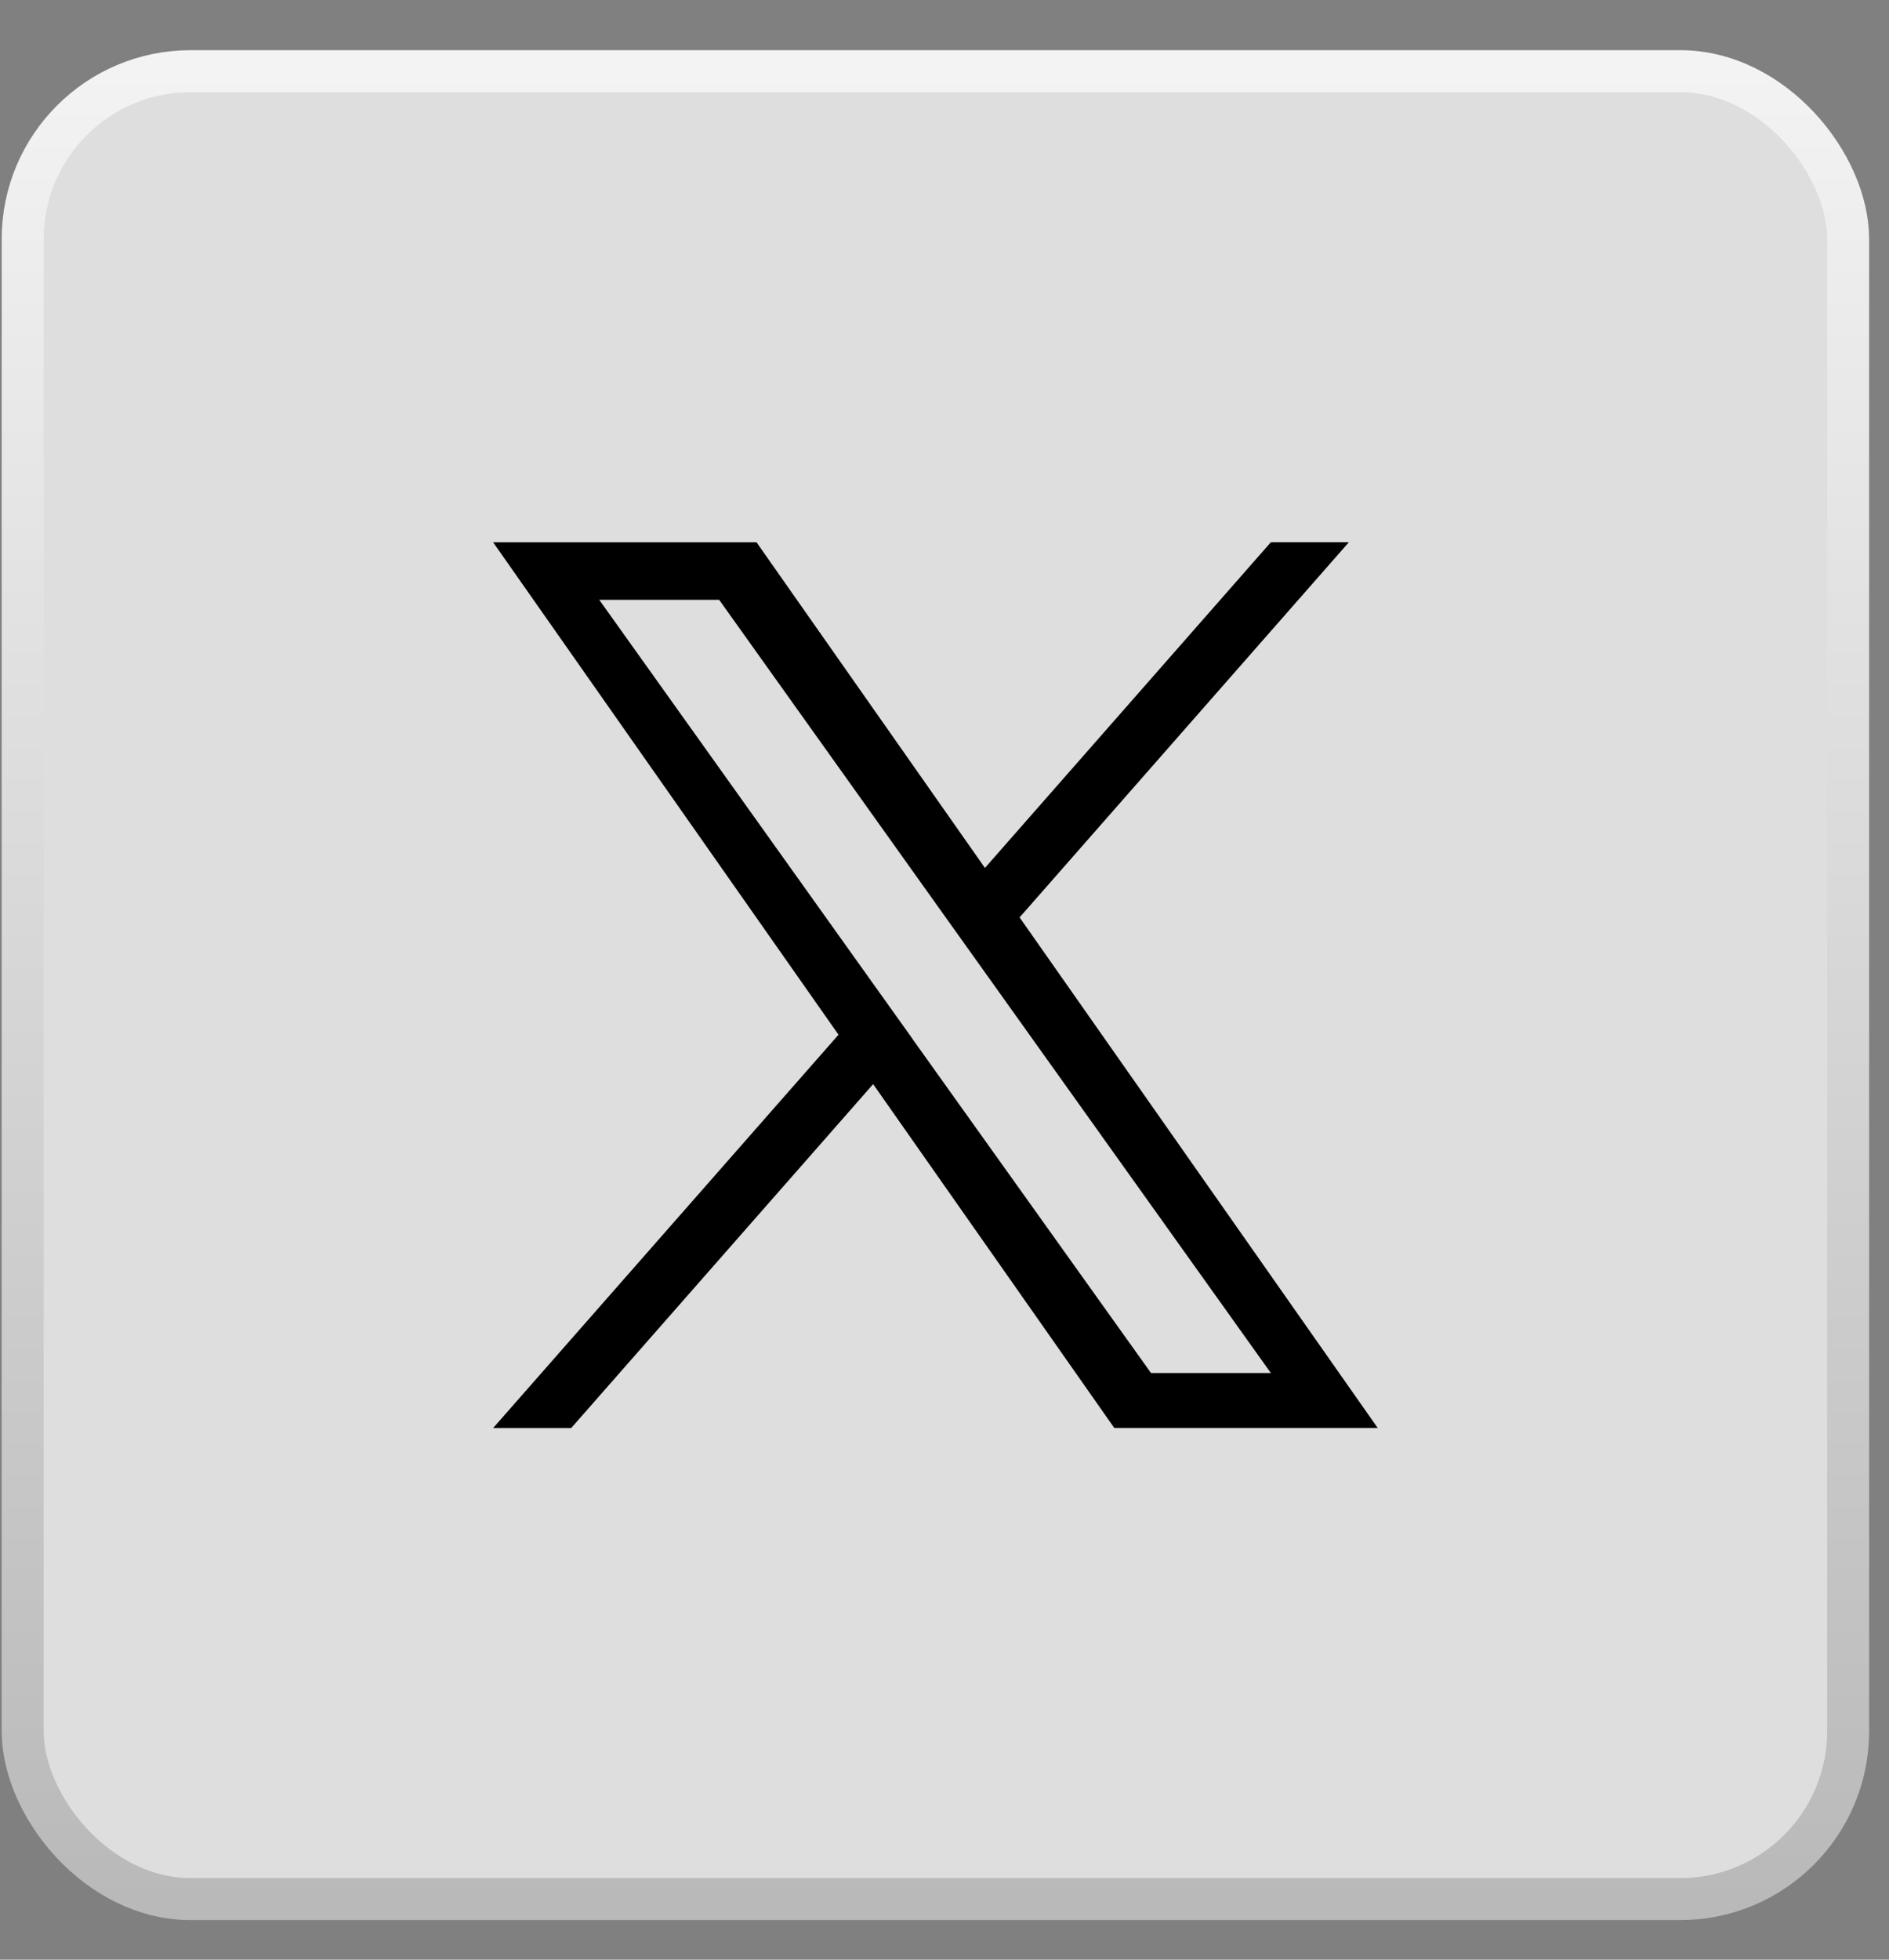 <svg width="27" height="28" viewBox="0 0 27 28" xmlns="http://www.w3.org/2000/svg">
    <rect x="0" y="0" width="27" height="28" fill="#808080" stroke="none"/>
    <defs>
        <linearGradient x1="50%" y1="0%" x2="50%" y2="100%" id="fgu6mm5tha">
            <stop stop-color="#F3F3F3" offset="0%"/>
            <stop stop-color="#B9B9B9" offset="100%"/>
        </linearGradient>
    </defs>
    <g transform="translate(.024 .717)" fill="none" fill-rule="evenodd">
        <rect stroke="url(#fgu6mm5tha)" stroke-width=".6" fill="#DEDEDE" x=".3" y=".3" width="26.092" height="26.117" rx="2.4"/>
        <path d="m14.55 12.39 4.706-5.36h-1.115l-4.087 4.654-3.265-4.653H7.024l4.937 7.036-4.937 5.62H8.14l4.316-4.914 3.447 4.913h3.765l-5.12-7.297h.001zm-1.529 1.739-.5-.7-3.98-5.576h1.714l3.211 4.5.5.7 4.175 5.848h-1.713L13.02 14.13z" fill="#000" fill-rule="nonzero"/>
    </g>
</svg>
